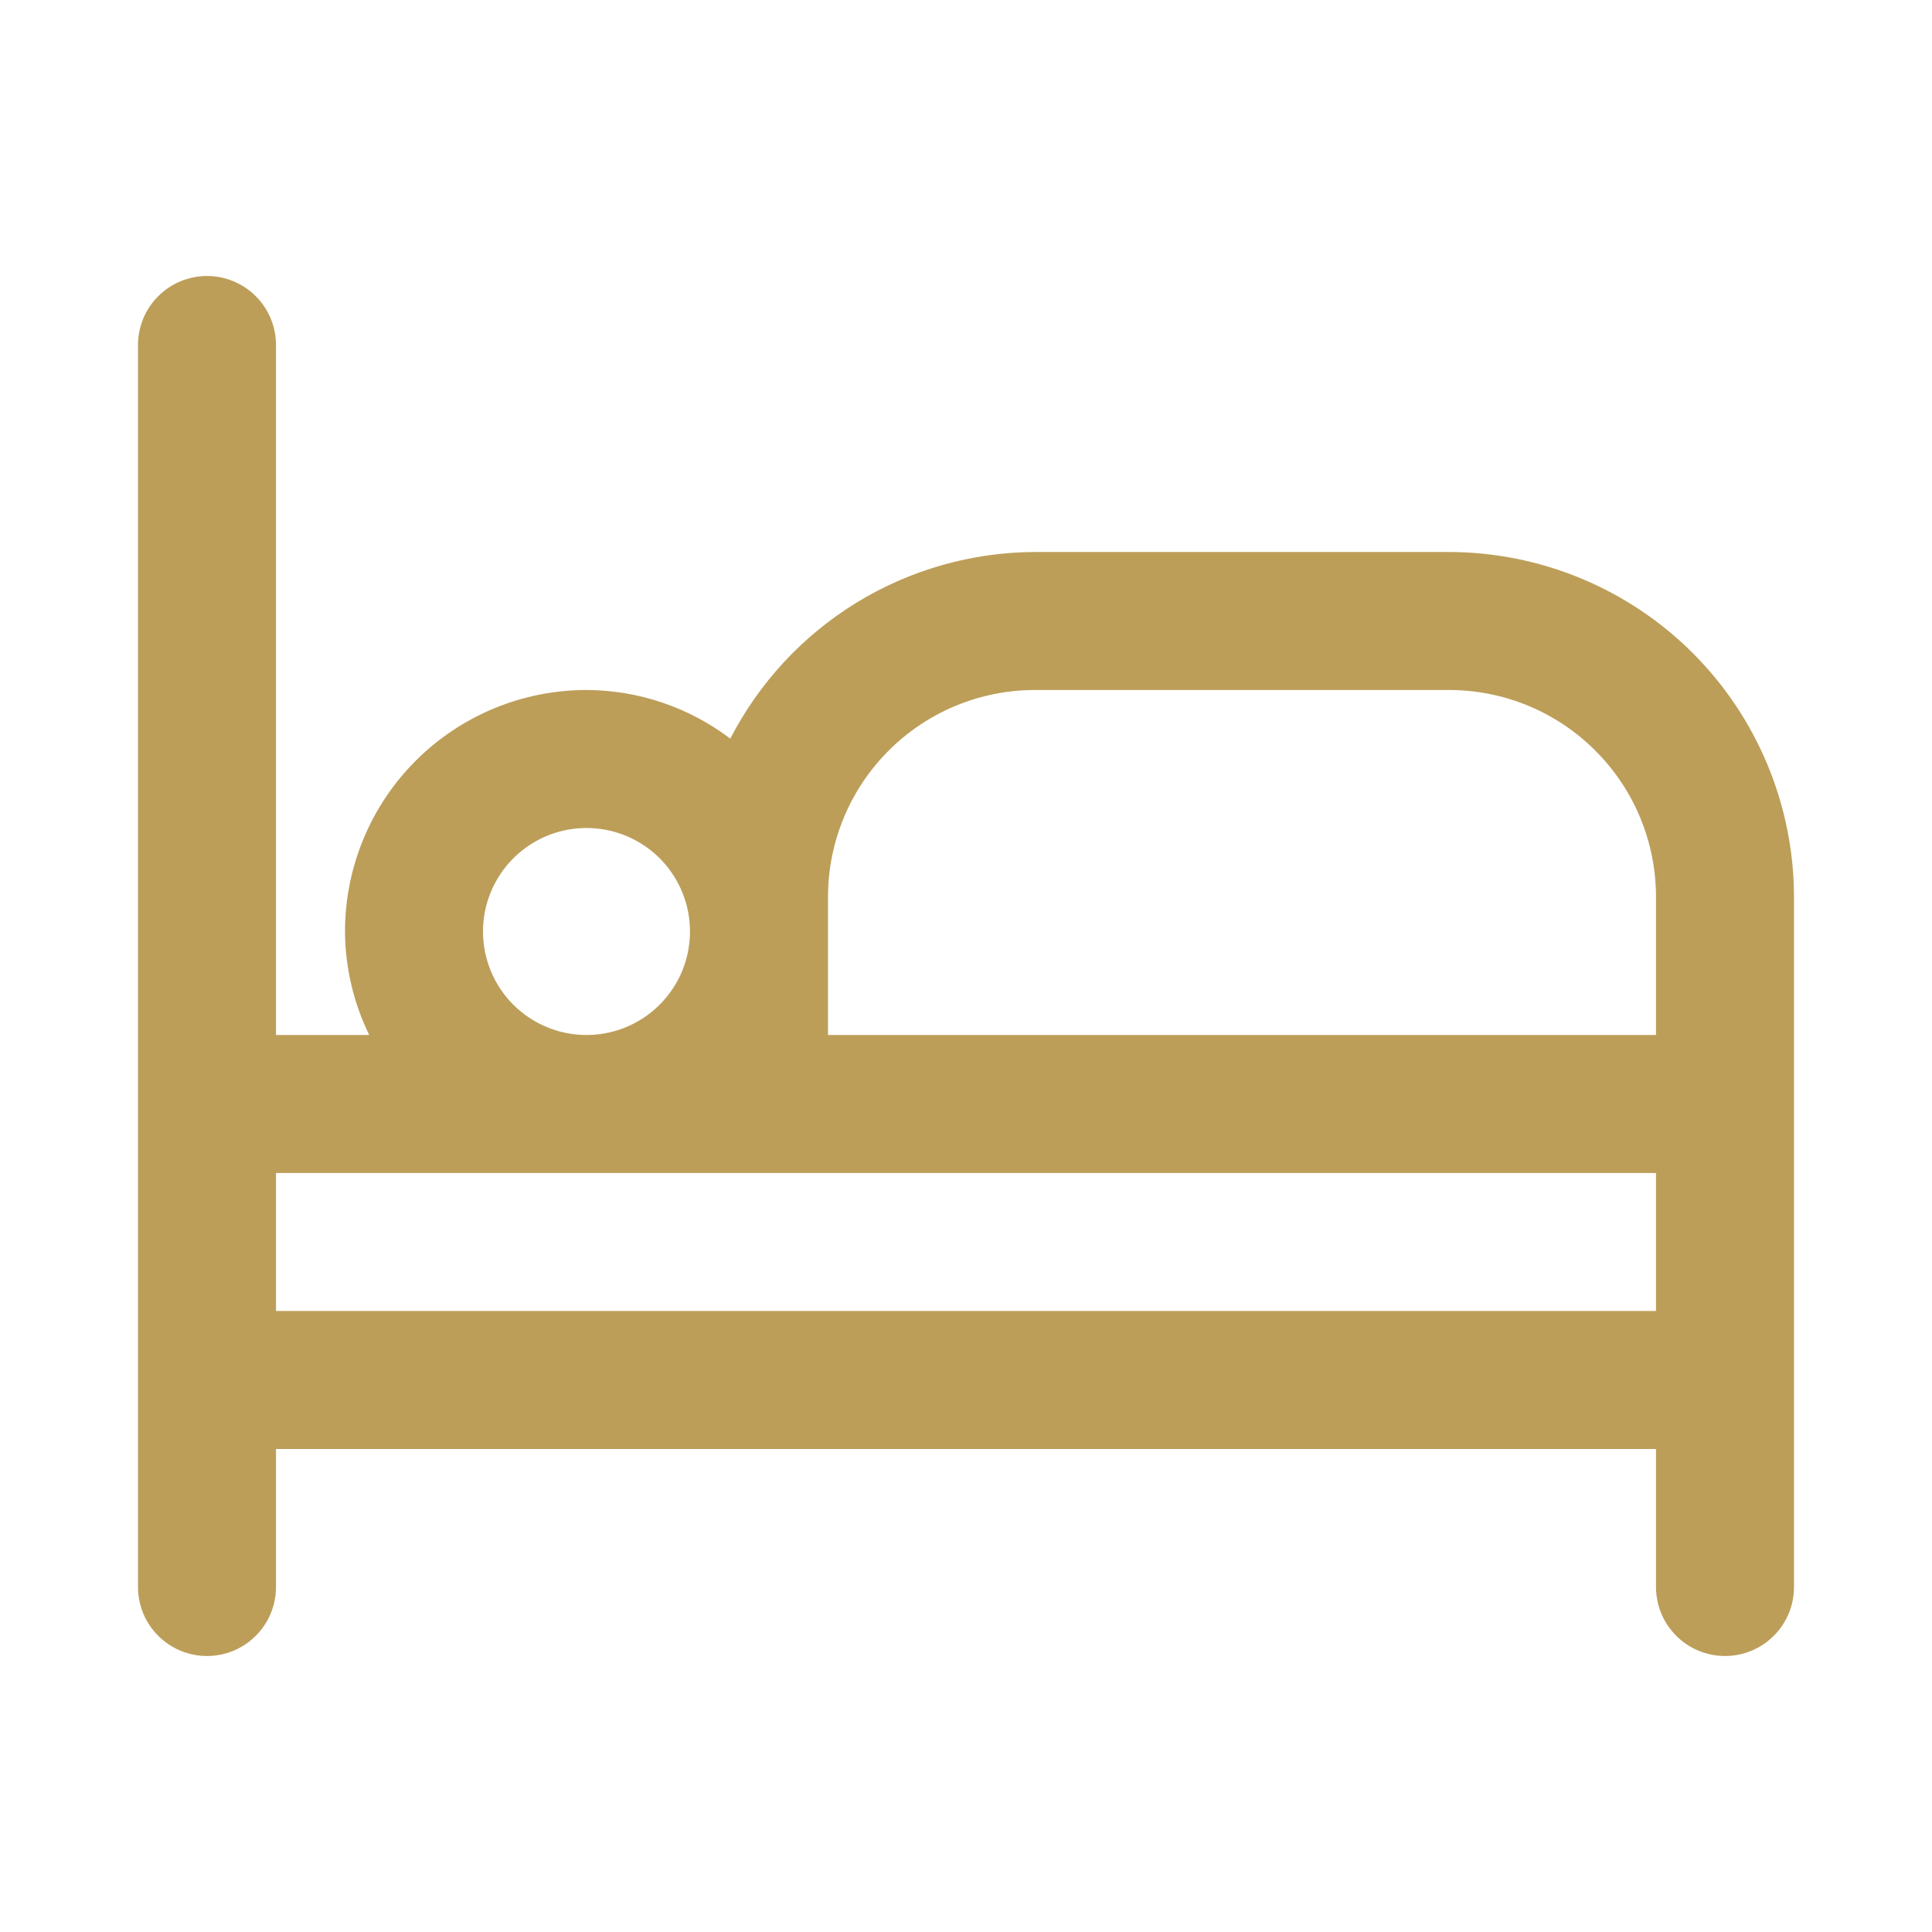 <svg width="28" height="28" viewBox="0 0 28 28" fill="none" xmlns="http://www.w3.org/2000/svg">
<g clip-path="url(#clip0_517_39)">
<path d="M21 8H15C14.087 8.003 13.192 8.257 12.413 8.734C11.635 9.211 11.002 9.893 10.584 10.705C9.984 10.25 9.253 10.002 8.5 10C7.572 10 6.681 10.369 6.025 11.025C5.369 11.681 5 12.572 5 13.5C5.003 14.02 5.123 14.533 5.351 15H4V5C4 4.735 3.895 4.48 3.707 4.293C3.52 4.105 3.265 4 3 4C2.735 4 2.48 4.105 2.293 4.293C2.105 4.48 2 4.735 2 5V23C2 23.265 2.105 23.52 2.293 23.707C2.48 23.895 2.735 24 3 24C3.265 24 3.52 23.895 3.707 23.707C3.895 23.52 4 23.265 4 23V21H24V23C24 23.265 24.105 23.52 24.293 23.707C24.48 23.895 24.735 24 25 24C25.265 24 25.52 23.895 25.707 23.707C25.895 23.52 26 23.265 26 23V13C25.998 11.674 25.471 10.404 24.534 9.466C23.596 8.529 22.326 8.002 21 8V8ZM12 13C12 12.204 12.316 11.441 12.879 10.879C13.441 10.316 14.204 10 15 10H21C21.796 10 22.559 10.316 23.121 10.879C23.684 11.441 24 12.204 24 13V15H12V13ZM7 13.5C7 13.203 7.088 12.913 7.253 12.667C7.418 12.42 7.652 12.228 7.926 12.114C8.2 12.001 8.502 11.971 8.793 12.029C9.084 12.087 9.351 12.23 9.561 12.439C9.77 12.649 9.913 12.916 9.971 13.207C10.029 13.498 9.999 13.8 9.886 14.074C9.772 14.348 9.58 14.582 9.333 14.747C9.087 14.912 8.797 15 8.5 15C8.102 15 7.721 14.842 7.439 14.561C7.158 14.279 7 13.898 7 13.5ZM4 19V17H24V19H4Z" fill="#BC9E59"/>
</g>
<defs>
<clipPath id="clip0_517_39">
<rect width="24" height="24" fill="white" transform="translate(2 2)"/>
</clipPath>
</defs>
</svg>
